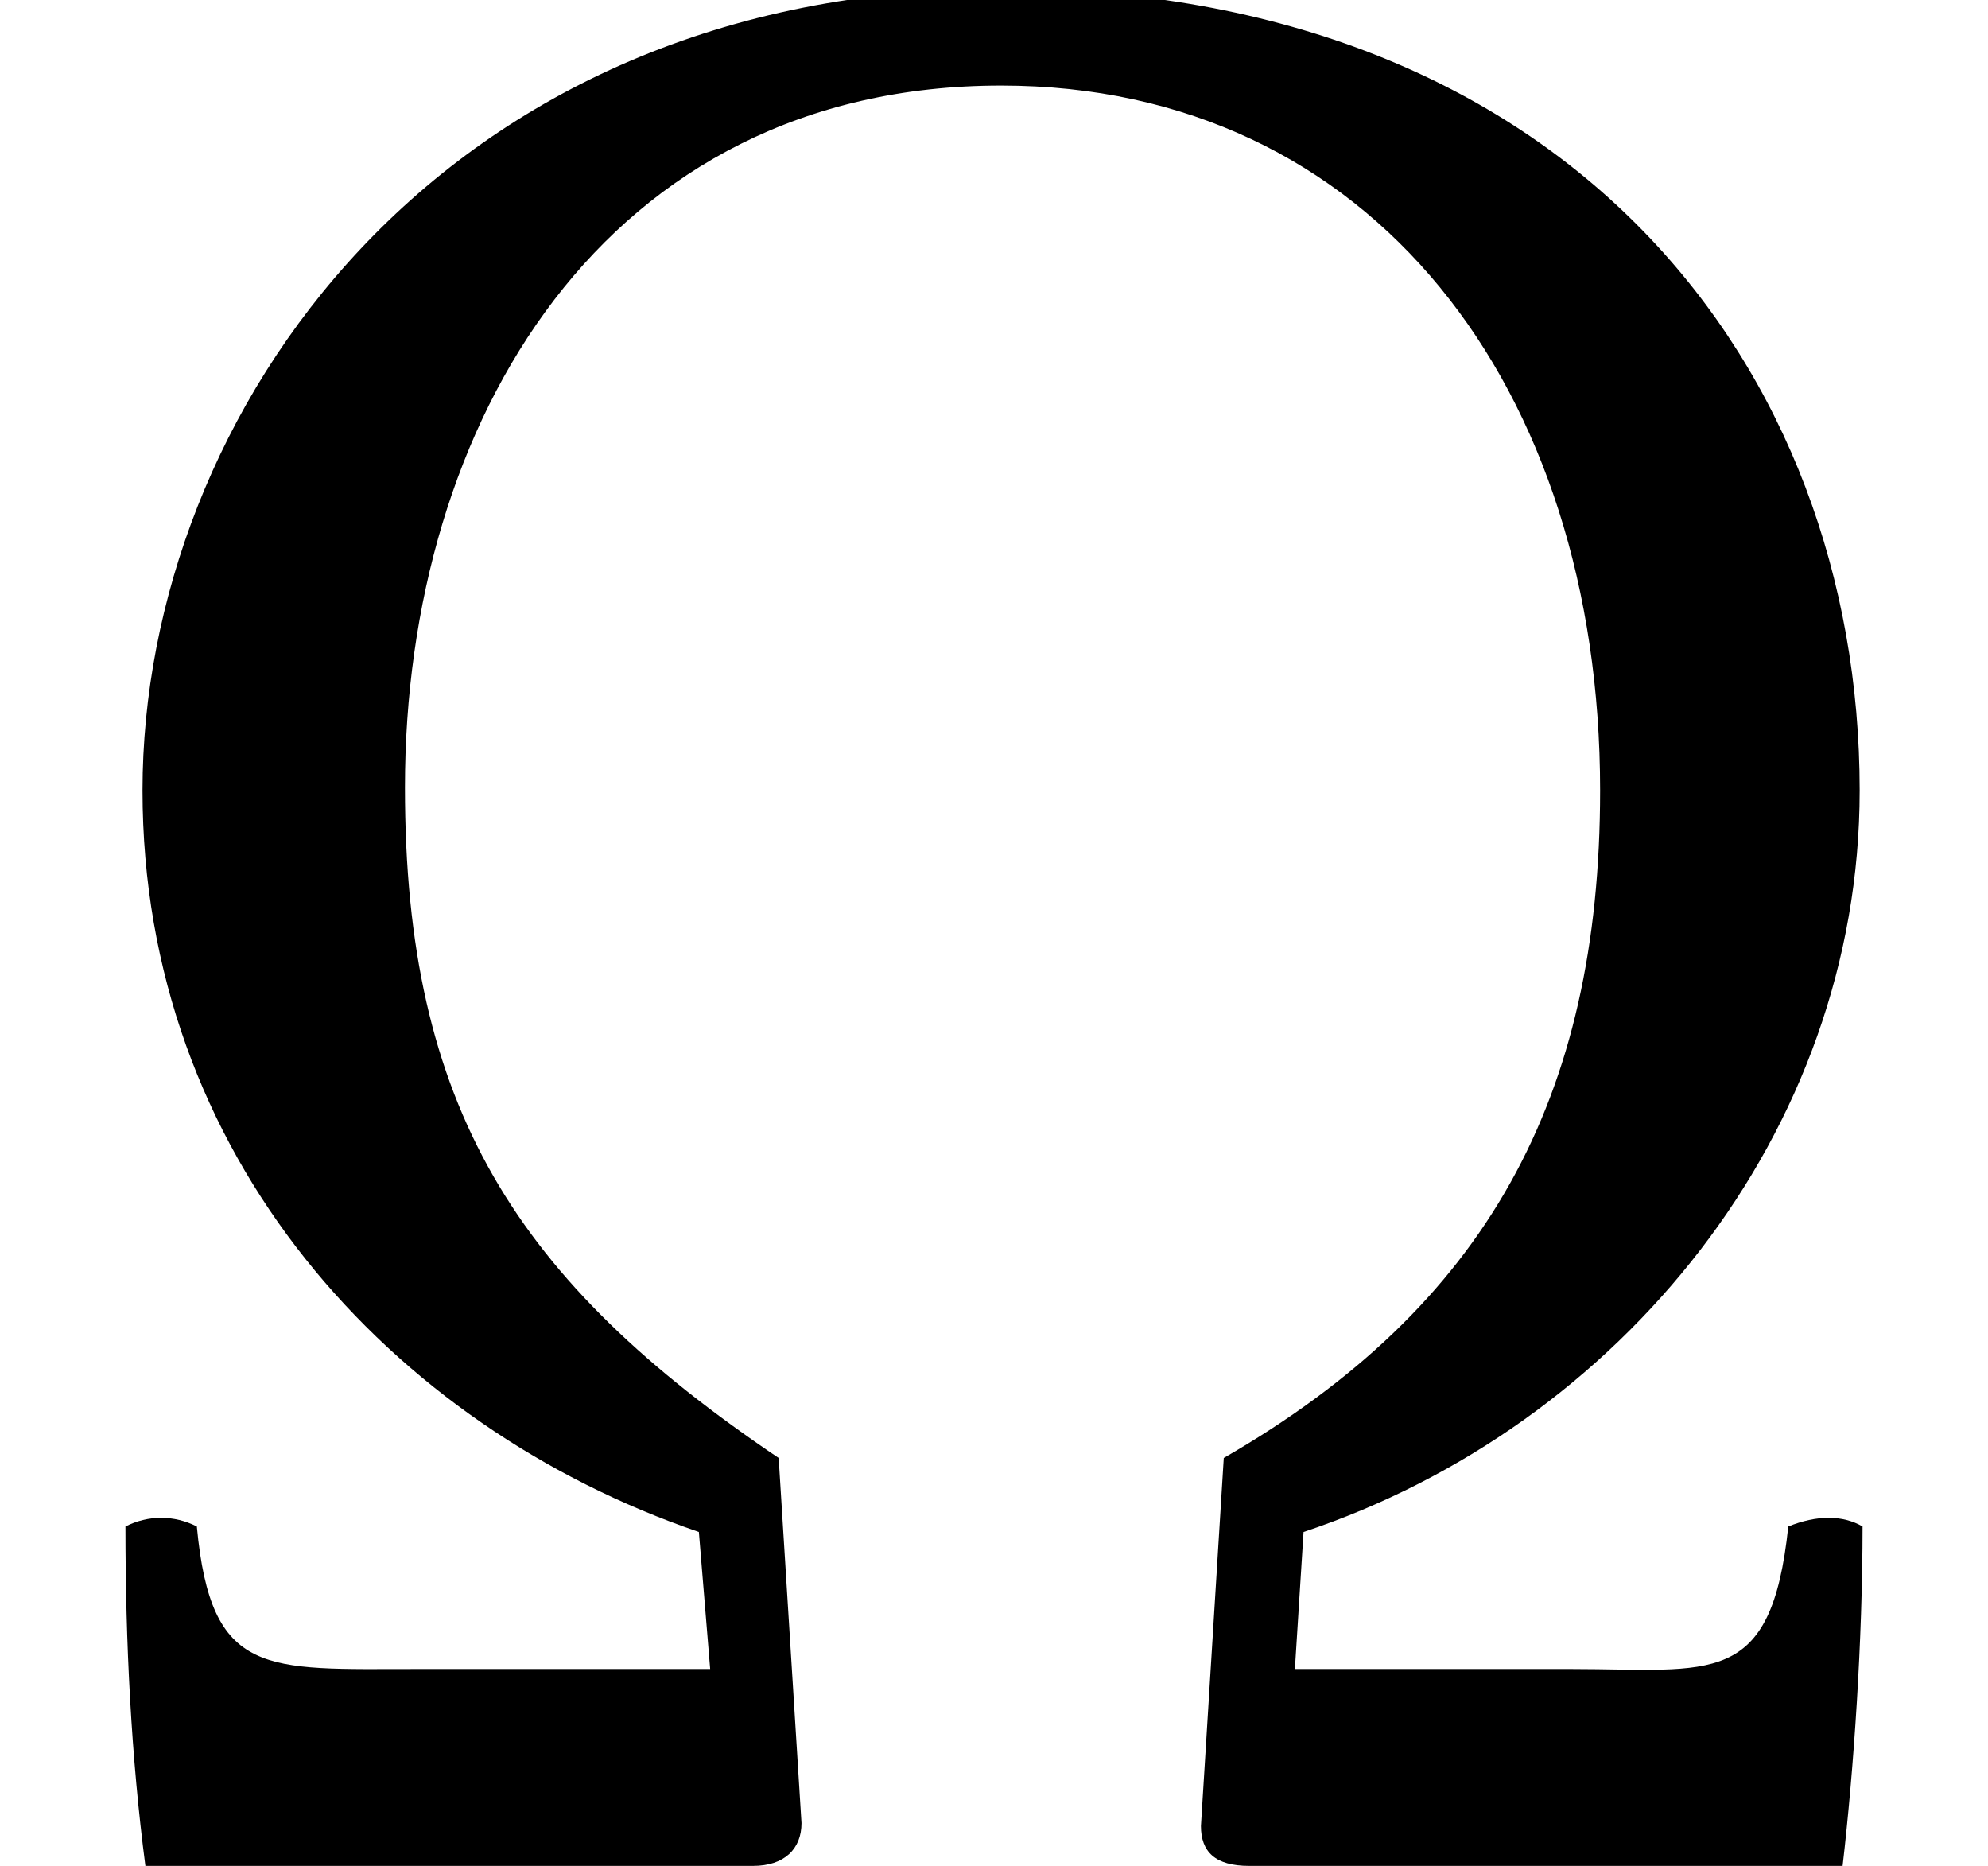 <?xml version='1.0' encoding='UTF-8'?>
<!-- This file was generated by dvisvgm 2.13.3 -->
<svg version='1.1' xmlns='http://www.w3.org/2000/svg' xmlns:xlink='http://www.w3.org/1999/xlink' width='7.575pt' height='7.108pt' viewBox='76.043 61.634 7.575 7.108'>
<defs>
<path id='g1-10' d='M4.967-1.272C6.173-1.674 7.086-2.793 7.086-4.097C7.086-5.706 5.978-7.151 3.815-7.151C1.674-7.151 .543-5.532 .543-4.097C.543-2.706 1.489-1.674 2.663-1.272L2.706-.75H1.587C1.011-.75 .804-.717 .75-1.293C.663-1.337 .565-1.337 .478-1.293C.478-.848 .5-.413 .554 0H2.869C2.989 0 3.054-.065 3.054-.163L2.967-1.554C1.967-2.228 1.543-2.891 1.543-4.108C1.543-5.499 2.304-6.782 3.815-6.782C5.228-6.782 6.097-5.63 6.097-4.097C6.097-2.924 5.662-2.13 4.663-1.554L4.576-.152C4.576-.054 4.63 0 4.76 0H7.021C7.064-.37 7.097-.859 7.097-1.293C7.021-1.337 6.923-1.337 6.814-1.293C6.749-.674 6.521-.75 5.988-.75H4.934L4.967-1.272Z'/>
</defs>
<g id='page1'>
<use x='76.043' y='68.742' xlink:href='#g1-10'/>
</g>
</svg><!--Rendered by QuickLaTeX.com-->